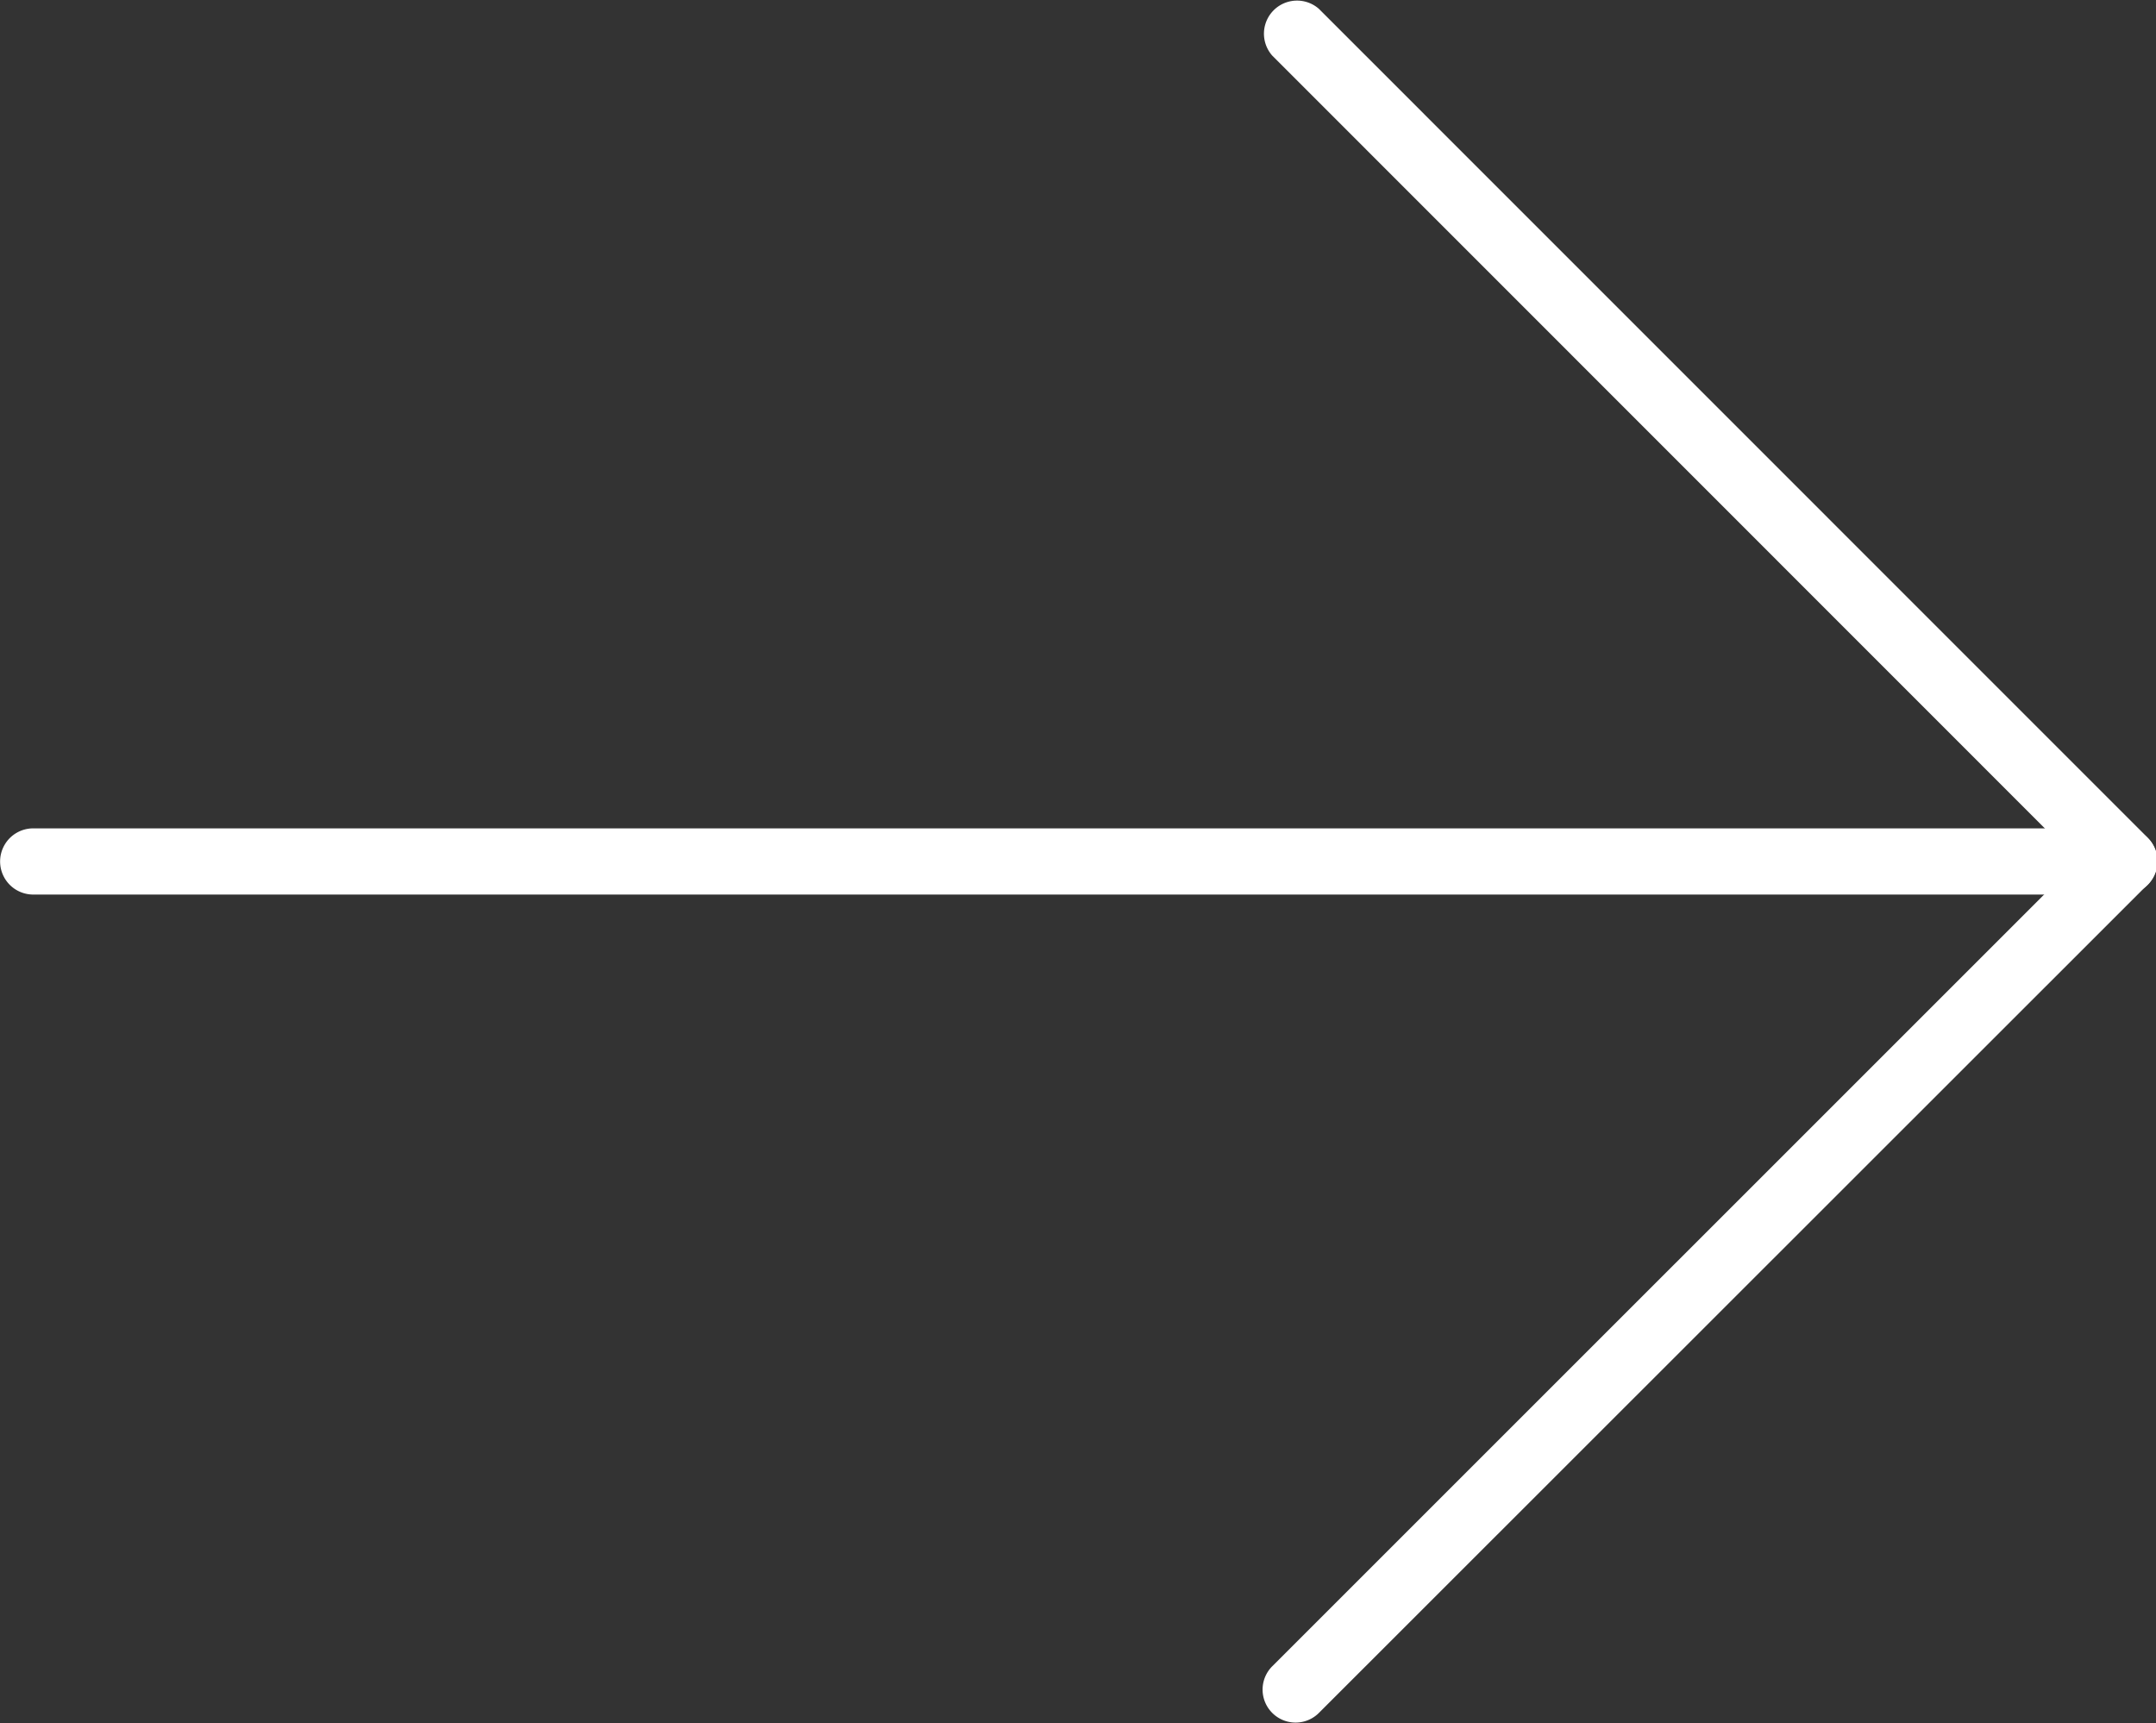 <?xml version="1.0" standalone="no"?><!DOCTYPE svg PUBLIC "-//W3C//DTD SVG 1.1//EN" "http://www.w3.org/Graphics/SVG/1.1/DTD/svg11.dtd"><svg t="1566356315683" class="icon" viewBox="0 0 1281 1024" version="1.1" xmlns="http://www.w3.org/2000/svg" p-id="1402" xmlns:xlink="http://www.w3.org/1999/xlink" width="250.195" height="200"><rect x="0" y="0" width="1281" height="1024" fill="#333333" stroke="none"/><defs><style type="text/css"></style></defs><path d="M1281.843 511.863a19.661 19.661 0 0 1-19.661 19.661H19.729a19.661 19.661 0 1 1 0-39.322h1242.453a19.661 19.661 0 0 1 19.661 19.661z m0 0" fill="#ffffff" p-id="1403"></path><path d="M1281.843 511.863a19.934 19.934 0 0 1-5.734 13.653l-492.476 492.271a19.593 19.593 0 0 1-27.716-27.716l478.481-478.413L755.917 33.041a19.661 19.661 0 0 1 27.716-27.785l492.407 492.476a19.661 19.661 0 0 1 5.803 13.653z m0 0" fill="#ffffff" p-id="1404"></path></svg>